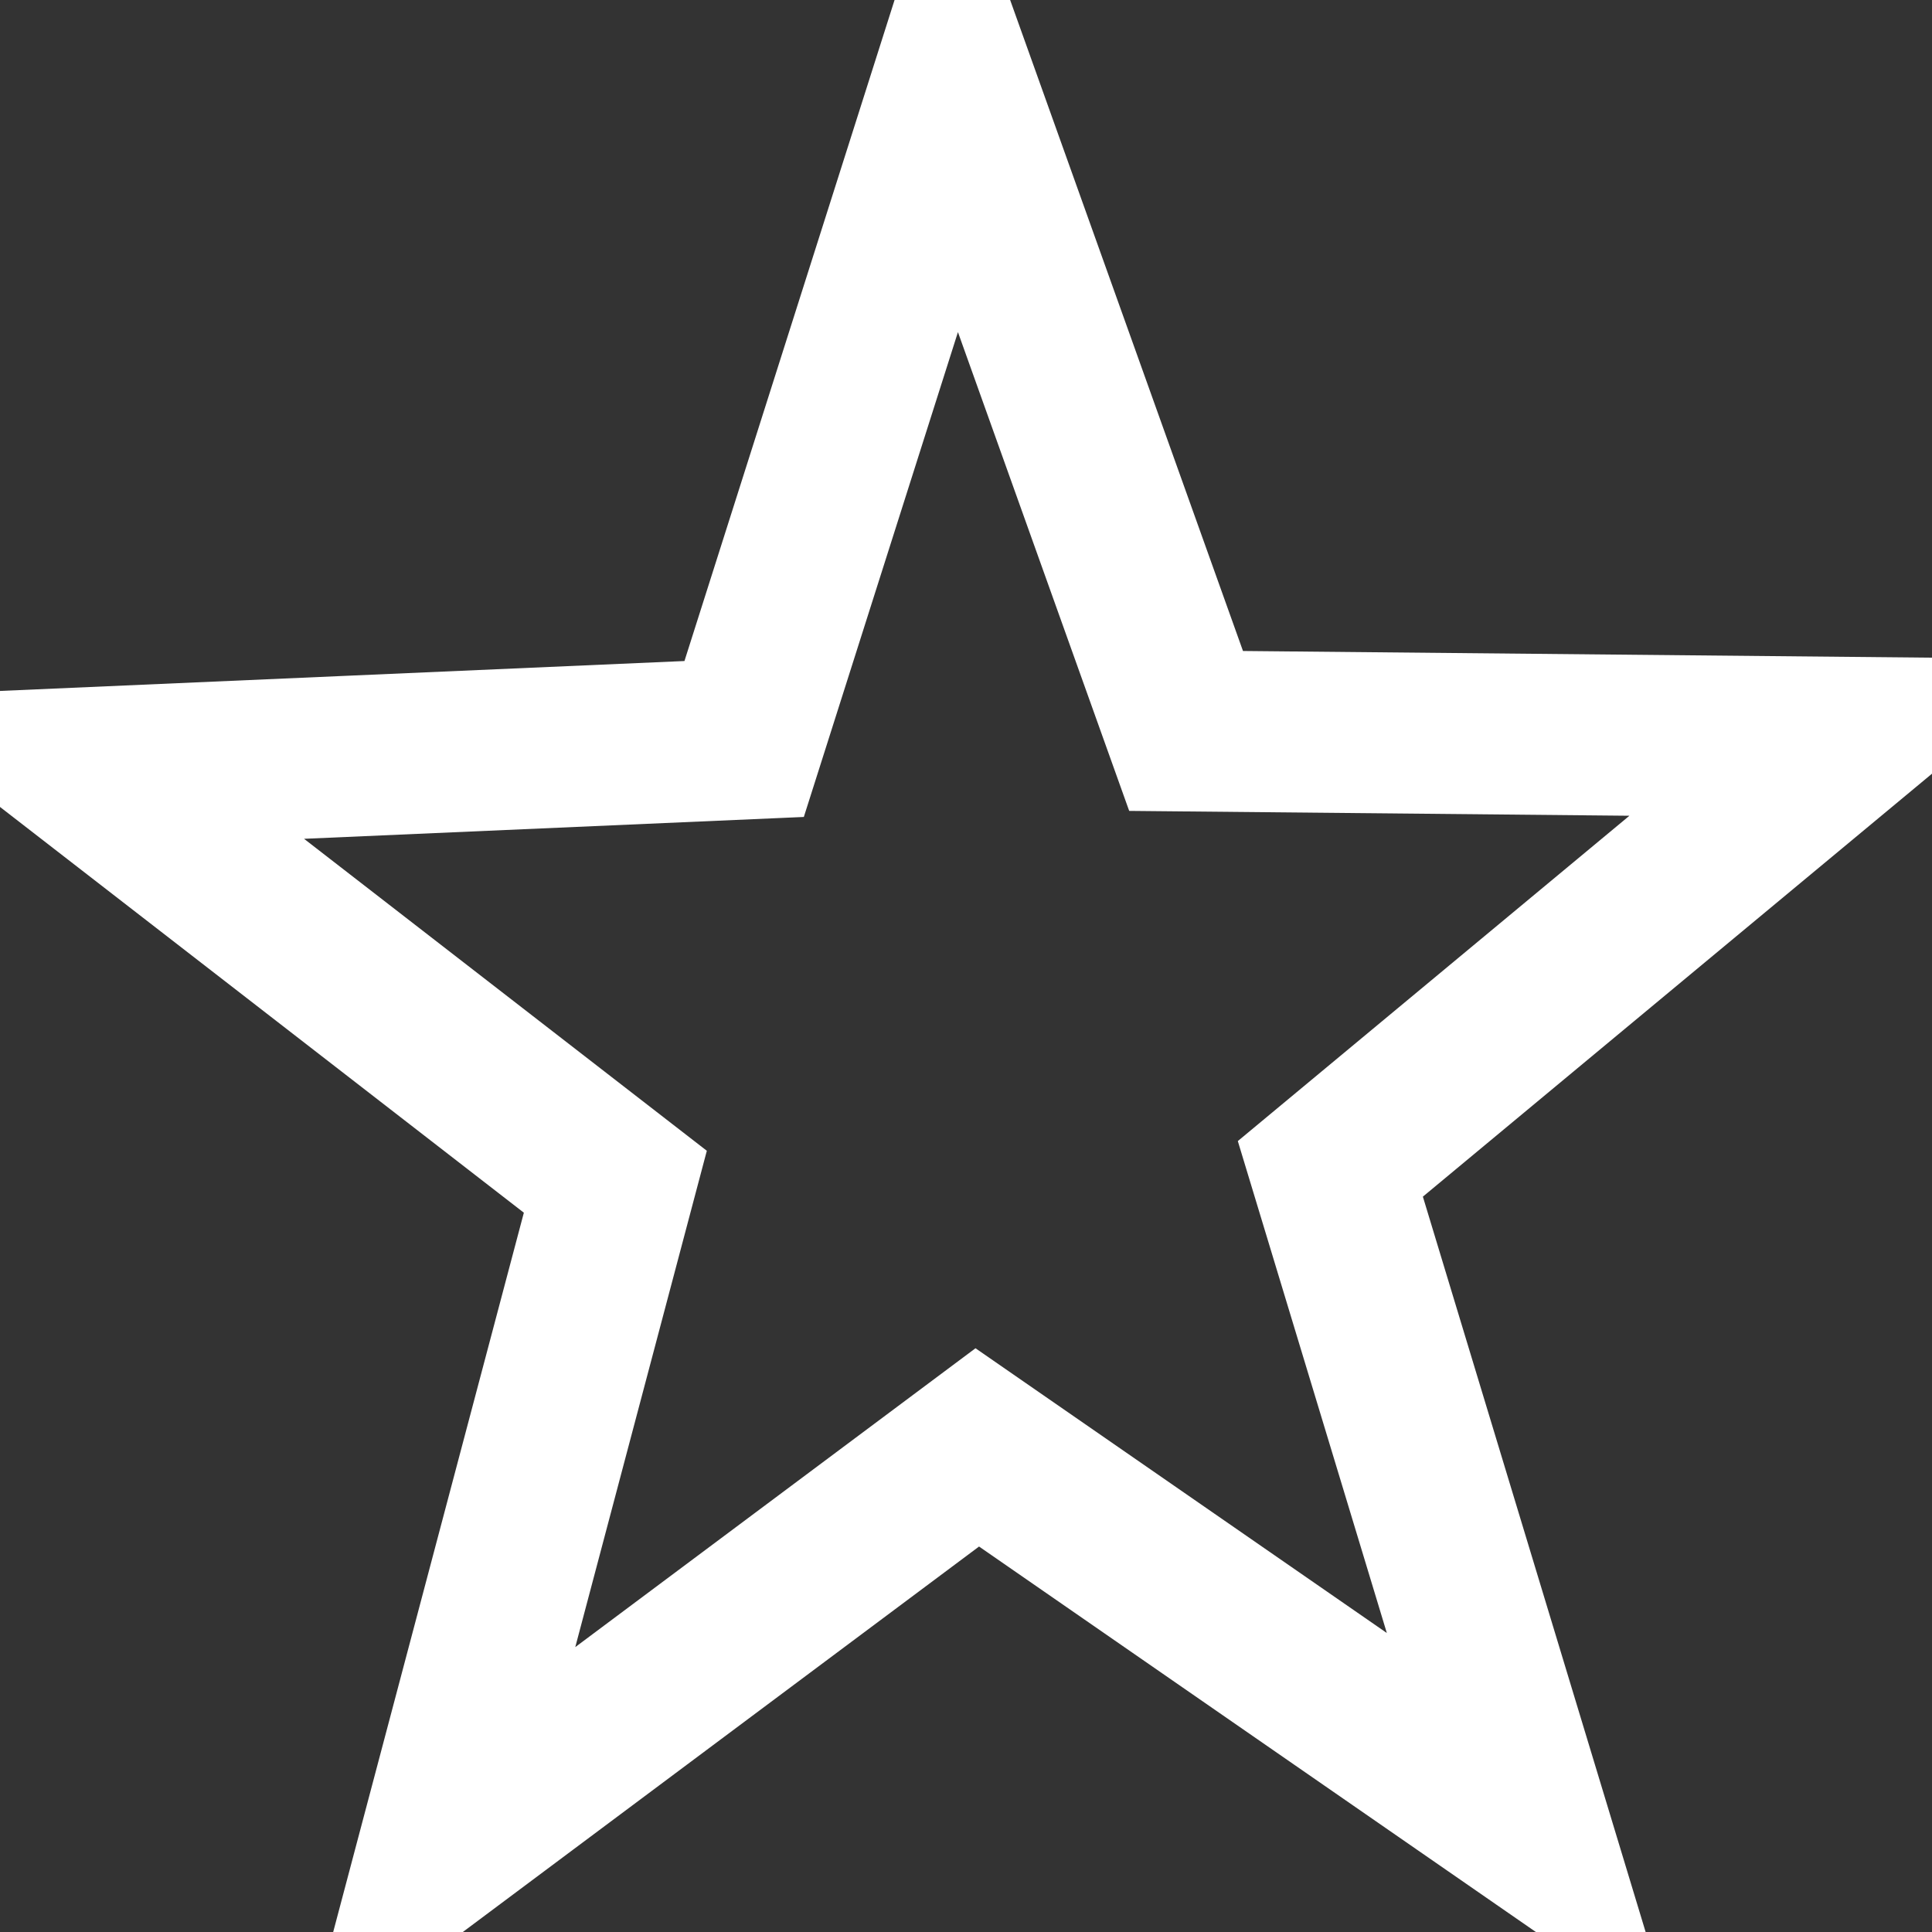 <svg xmlns="http://www.w3.org/2000/svg" width="12" height="12" viewBox="0 0 12 12"><rect x="0" y="0" width="12" height="12" fill="#333333" stroke="none"/><defs><style>.cls-1{fill:none;stroke:#fff;stroke-width:1px;fill-rule:evenodd}</style></defs><path id="icon_star-lv2_white_s" class="cls-1" d="M15.222 3130.99l1.1-4.15-3.318-2.57 4.118-.18 1.3-4.09 1.445 4.04 4.122.04-3.226 2.68 1.245 4.11-3.438-2.38z" transform="translate(-12.5 -3119.5)"/></svg>